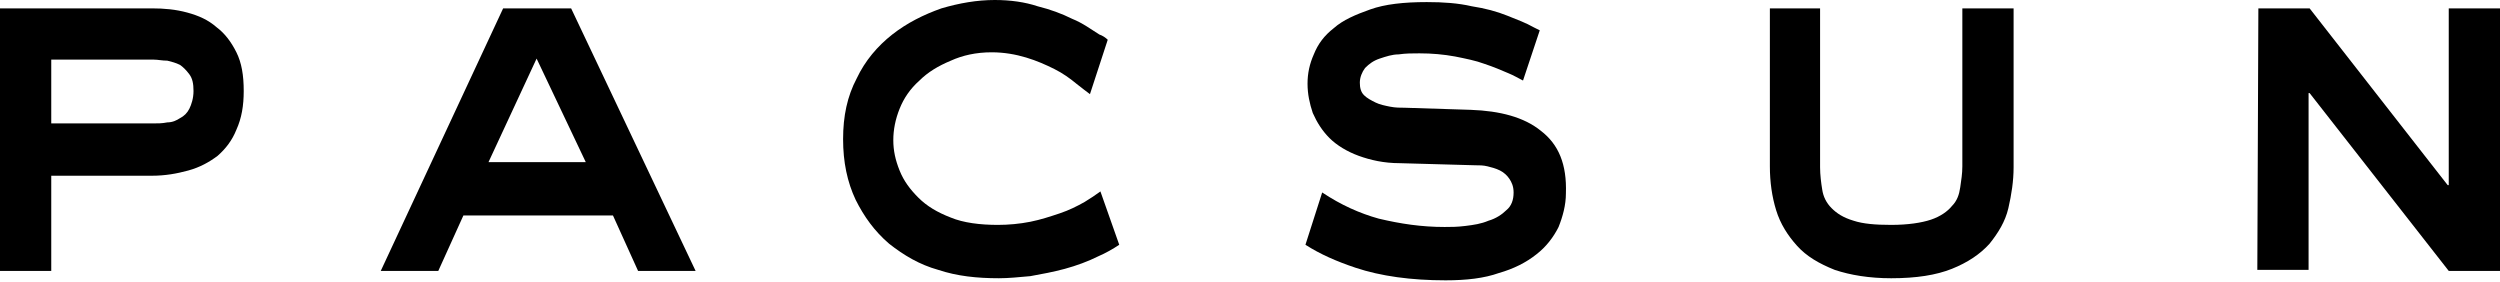 <?xml version="1.0" encoding="UTF-8"?> <!-- Generator: Adobe Illustrator 22.0.1, SVG Export Plug-In . SVG Version: 6.00 Build 0) --> <svg xmlns="http://www.w3.org/2000/svg" xmlns:xlink="http://www.w3.org/1999/xlink" id="logo" x="0px" y="0px" viewBox="0 0 239 27" style="enable-background:new 0 0 239 27;" xml:space="preserve"> <path d="M215.9,0.8h4.9L234,17.7h0.1V0.8h4.9v25.1h-4.9L220.8,8.9h-0.1v16.9h-4.9L215.9,0.8L215.9,0.8z"></path> <path d="M174,0.8V16c0,0.7,0.1,1.5,0.2,2.1c0.1,0.7,0.4,1.3,0.9,1.8c0.5,0.5,1.1,0.9,2.1,1.2c0.9,0.3,2.1,0.4,3.6,0.4 c1.6,0,2.9-0.2,3.8-0.5c0.9-0.3,1.6-0.8,2-1.3c0.5-0.5,0.7-1.1,0.8-1.8c0.1-0.7,0.2-1.3,0.2-2V0.8h4.9V16c0,1.3-0.2,2.6-0.5,3.9 c-0.3,1.3-1,2.4-1.8,3.4c-0.9,1-2.1,1.8-3.6,2.4c-1.5,0.6-3.4,0.9-5.8,0.9c-2.1,0-3.9-0.3-5.4-0.8c-1.5-0.6-2.7-1.3-3.6-2.3 c-0.9-1-1.6-2.1-2-3.4c-0.4-1.3-0.6-2.7-0.6-4.2V0.8H174z"></path> <path d="M147.3,12.5c-1.6-1.3-3.9-1.9-6.7-2l-6.3-0.2c-0.4,0-0.9,0-1.4-0.1c-0.5-0.1-1-0.2-1.4-0.4c-0.4-0.2-0.8-0.4-1.1-0.7 c-0.3-0.3-0.4-0.7-0.4-1.2c0-0.5,0.2-1,0.5-1.4c0.4-0.4,0.8-0.7,1.4-0.9c0.6-0.2,1.2-0.4,1.8-0.4c0.7-0.1,1.3-0.1,2-0.1 c1.2,0,2.3,0.1,3.4,0.3c1,0.2,2,0.4,2.8,0.7c0.9,0.3,1.6,0.6,2.3,0.9c0.5,0.2,1,0.5,1.4,0.7l1.6-4.8c-0.2-0.1-0.4-0.2-0.6-0.3 c-0.7-0.4-1.5-0.7-2.5-1.1c-1-0.4-2.1-0.7-3.4-0.9c-1.3-0.3-2.7-0.4-4.3-0.4c-2.2,0-4,0.2-5.4,0.7c-1.4,0.5-2.6,1-3.5,1.8 c-0.9,0.7-1.5,1.5-1.9,2.5c-0.4,0.9-0.6,1.8-0.6,2.8c0,1,0.2,1.9,0.5,2.8c0.4,0.9,0.9,1.7,1.6,2.4c0.7,0.7,1.7,1.3,2.8,1.7 c1.1,0.4,2.4,0.7,3.9,0.7l7.2,0.2c0.4,0,0.8,0,1.2,0.1c0.4,0.1,0.8,0.2,1.2,0.4c0.4,0.2,0.7,0.5,0.9,0.8c0.2,0.3,0.4,0.7,0.4,1.3 c0,0.7-0.2,1.3-0.7,1.7c-0.4,0.4-1,0.8-1.7,1c-0.7,0.3-1.4,0.4-2.2,0.5c-0.8,0.1-1.4,0.1-2,0.1c-2.2,0-4.2-0.3-6.3-0.8 c-1.8-0.5-3.6-1.3-5.4-2.5l-1.6,5c1.4,0.9,3,1.6,4.8,2.2c2.4,0.8,5.3,1.2,8.6,1.2c2,0,3.7-0.2,5.1-0.7c1.4-0.4,2.6-1,3.6-1.8 c0.9-0.7,1.6-1.6,2.1-2.6c0.4-1,0.7-2.1,0.7-3.2C149.8,15.7,149,13.8,147.3,12.5z"></path> <path d="M105.2,18.3c-0.4,0.3-1,0.7-1.5,1c-0.7,0.4-1.5,0.8-2.4,1.1c-0.9,0.3-1.8,0.6-2.8,0.8c-1,0.2-2.1,0.3-3.1,0.3 c-1.7,0-3.3-0.2-4.5-0.7c-1.3-0.5-2.3-1.1-3.1-1.9c-0.8-0.8-1.4-1.6-1.8-2.6c-0.4-1-0.6-1.9-0.6-2.9c0-1,0.2-2,0.6-3 c0.4-1,1-1.9,1.9-2.7c0.8-0.8,1.8-1.4,3-1.9C92,5.3,93.3,5,94.8,5c1.2,0,2.3,0.2,3.3,0.5c1,0.3,1.9,0.7,2.7,1.1 c0.8,0.4,1.5,0.9,2.1,1.4c0.5,0.4,0.9,0.7,1.3,1l1.7-5.2c-0.2-0.2-0.5-0.4-0.8-0.5c-0.8-0.5-1.6-1.1-2.6-1.5c-1-0.5-2.1-0.9-3.3-1.2 C98,0.2,96.6,0,95.1,0c-1.7,0-3.4,0.3-5.1,0.8c-1.7,0.6-3.3,1.4-4.7,2.5c-1.4,1.1-2.6,2.5-3.4,4.2c-0.9,1.7-1.3,3.6-1.3,5.8 c0,2.2,0.4,4.1,1.2,5.8c0.8,1.6,1.8,3,3.2,4.2c1.4,1.1,2.9,2,4.7,2.5c1.8,0.6,3.7,0.8,5.8,0.8c0.9,0,1.9-0.1,3-0.2 c1.1-0.2,2.2-0.4,3.3-0.7c1.1-0.3,2.2-0.7,3.2-1.2c0.7-0.3,1.4-0.7,2-1.1L105.2,18.3z"></path> <path d="M48.1,0.8h6.5l11.9,25.1h-5.5l-2.4-5.3H44.3l-2.4,5.3h-5.5L48.1,0.8z M46.7,15.5H56l-4.7-9.9L46.7,15.5z"></path> <path d="M14.5,0.8c1.2,0,2.3,0.1,3.4,0.4c1.1,0.3,2,0.7,2.8,1.4C21.5,3.2,22.1,4,22.6,5c0.5,1,0.7,2.2,0.7,3.7 c0,1.4-0.2,2.6-0.7,3.7c-0.4,1-1,1.8-1.8,2.5C20,15.5,19.1,16,18,16.3c-1.1,0.3-2.2,0.5-3.5,0.5H4.9v9.1H0V0.8H14.5z M4.9,11.8h9.7 c0.5,0,0.9,0,1.4-0.1c0.5,0,0.9-0.2,1.2-0.4c0.4-0.2,0.7-0.5,0.9-0.9c0.2-0.4,0.4-1,0.4-1.7c0-0.7-0.1-1.2-0.4-1.6 c-0.3-0.4-0.6-0.7-0.9-0.9c-0.4-0.2-0.8-0.3-1.2-0.4c-0.5,0-0.9-0.1-1.3-0.1H4.9V11.8z"></path> </svg> 